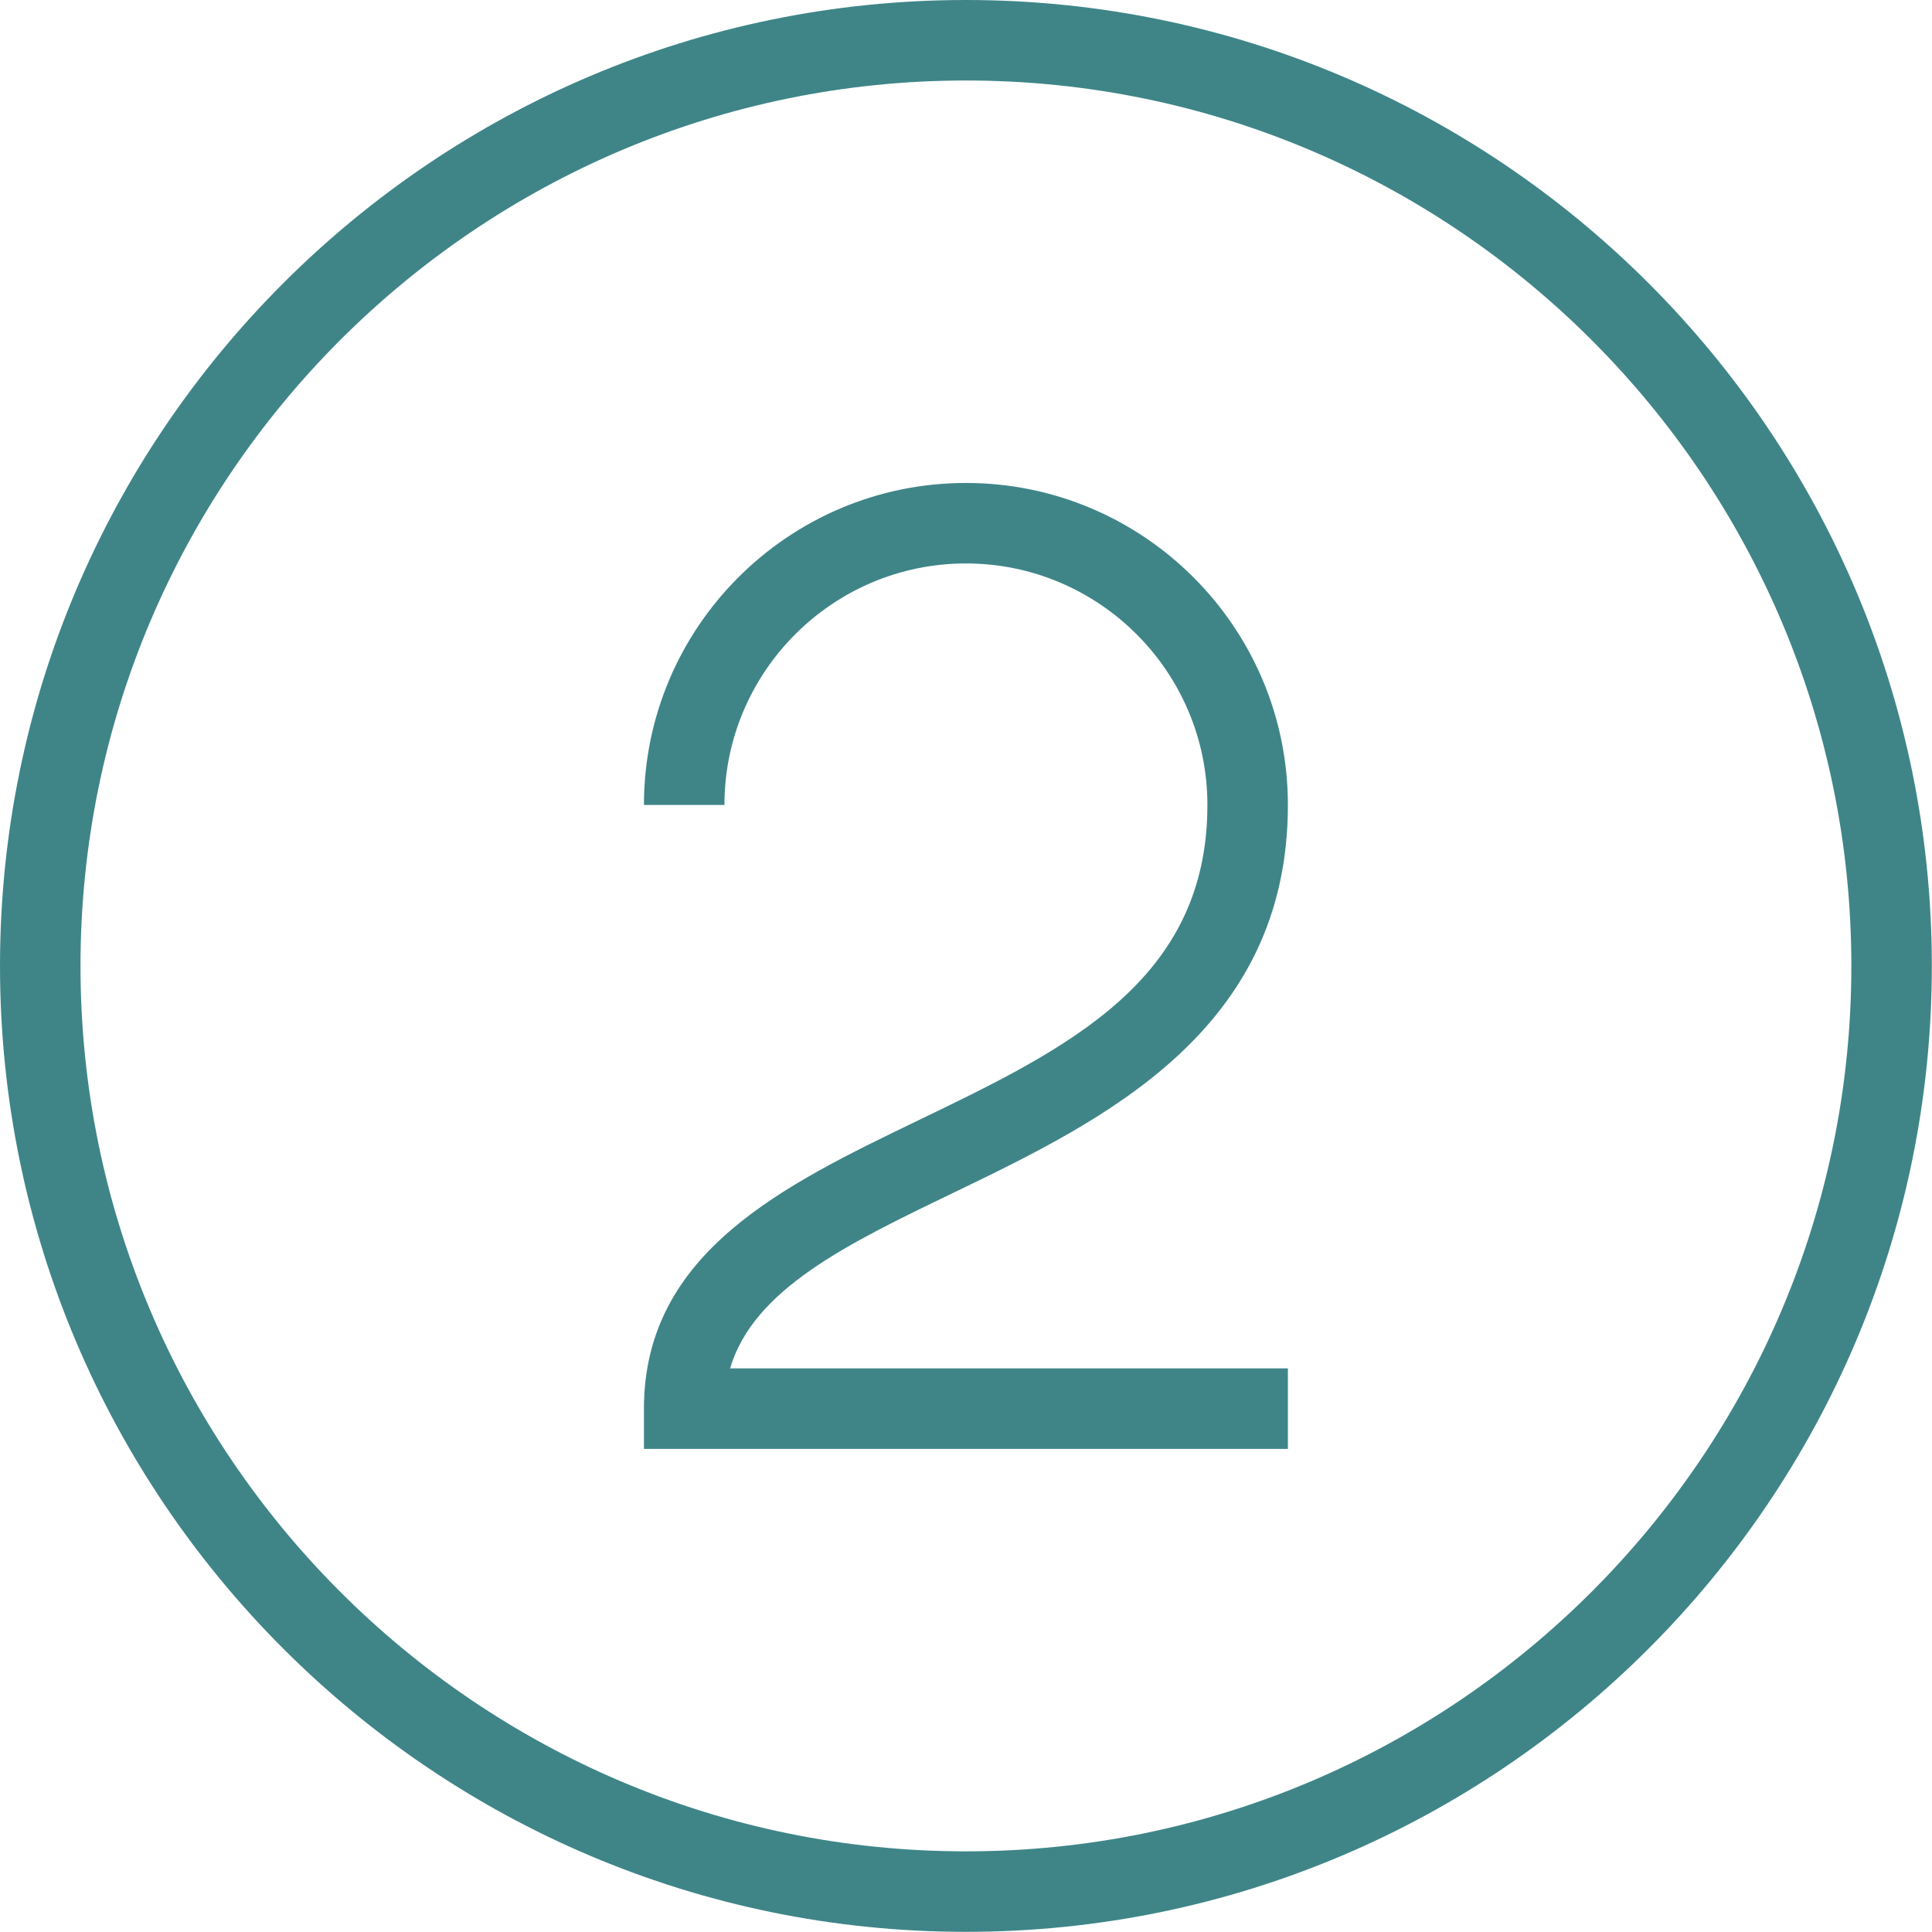 <?xml version="1.0" encoding="UTF-8" standalone="no"?>
<!-- Created with Inkscape (http://www.inkscape.org/) -->

<svg
   width="512"
   height="512"
   viewBox="0 0 135.467 135.467"
   version="1.1"
   id="svg1"
   xml:space="preserve"
   inkscape:export-filename="bg07-01.webp"
   inkscape:export-xdpi="96"
   inkscape:export-ydpi="96"
   xmlns:inkscape="http://www.inkscape.org/namespaces/inkscape"
   xmlns:sodipodi="http://sodipodi.sourceforge.net/DTD/sodipodi-0.dtd"
   xmlns="http://www.w3.org/2000/svg"
   xmlns:svg="http://www.w3.org/2000/svg"><sodipodi:namedview
     id="namedview1"
     pagecolor="#505050"
     bordercolor="#eeeeee"
     borderopacity="1"
     inkscape:showpageshadow="0"
     inkscape:pageopacity="0"
     inkscape:pagecheckerboard="0"
     inkscape:deskcolor="#d1d1d1"
     inkscape:document-units="px"
     showgrid="false" /><defs
     id="defs1" /><g
     inkscape:label="Capa 1"
     inkscape:groupmode="layer"
     id="layer1"
     transform="translate(-555.36,-279.4)"><g
       id="g2-9"
       transform="matrix(5.644,0,0,5.644,555.36,279.4)"
       style="fill:#3f8588;fill-opacity:1"><path
         d="M 12,24 C 5.383,24 0,18.617 0,12 0,5.383 5.383,0 12,0 18.617,0 24,5.383 24,12 24,18.617 18.617,24 12,24 Z M 12,1 C 5.935,1 1,5.935 1,12 1,18.065 5.935,23 12,23 18.065,23 23,18.065 23,12 23,5.935 18.065,1 12,1 Z m 4,16 H 9.07 C 9.362,16.015 10.524,15.455 11.841,14.82 13.694,13.926 16,12.815 16,10 16,7.794 14.206,6 12,6 9.794,6 8,7.794 8,10 h 1 c 0,-1.654 1.346,-3 3,-3 1.654,0 3,1.346 3,3 0,2.188 -1.746,3.028 -3.593,3.919 C 9.732,14.727 8,15.562 8,17.5 V 18 h 8 z"
         fill="#ffffff"
         opacity="1"
         data-original="#000000"
         id="path1-5"
         style="fill:#3f8588;fill-opacity:1" /></g></g></svg>
